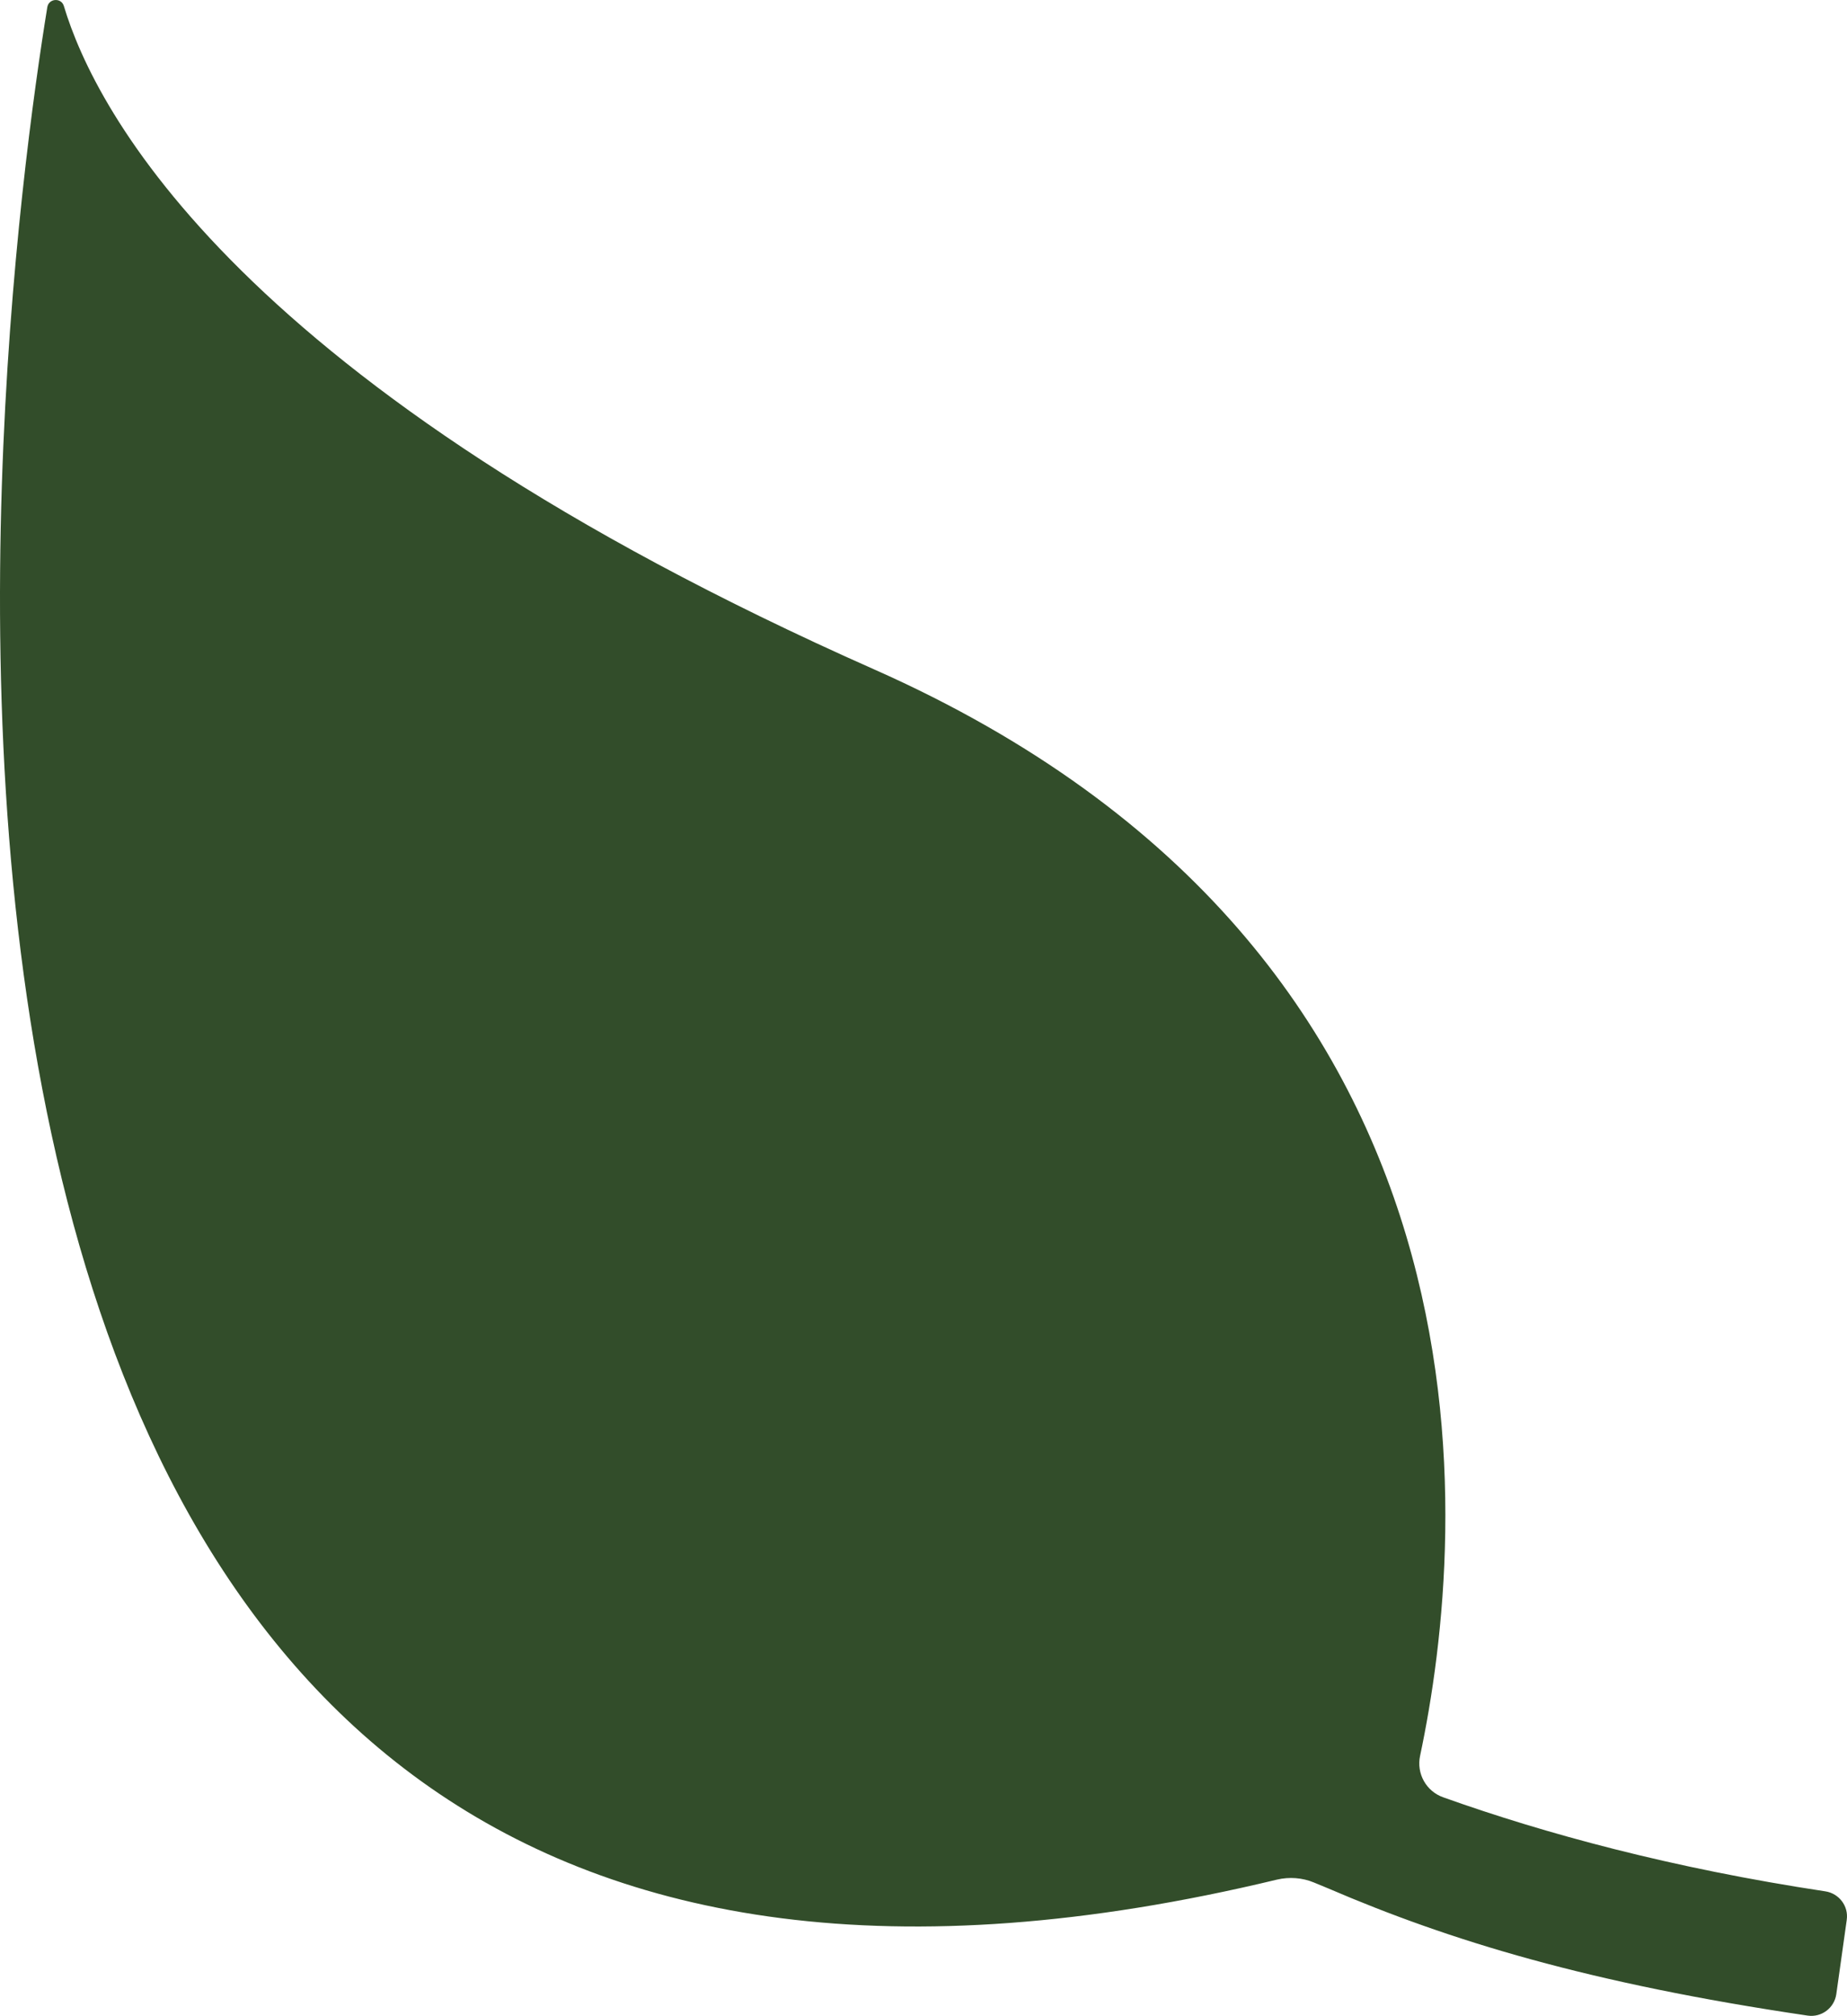 <?xml version="1.0" encoding="UTF-8"?>
<svg id="Ebene_1" data-name="Ebene 1" xmlns="http://www.w3.org/2000/svg" viewBox="0 0 141.73 154.59">
  <defs>
    <style>
      .cls-1 {
        fill: #324d2a;
      }
    </style>
  </defs>
  <path class="cls-1" d="M141.71,147.23l-.8,5.69c-.15,1.06-1.13,1.8-2.19,1.65-16.75-2.47-27.46-5.74-36.81-9.76,0,0-.53-.22-1.09-.45-.89-.37-1.89-.44-2.83-.22C-19.71,172.45-.36,25.06,3.63.55c.11-.68,1.07-.75,1.27-.09,2.39,7.98,13.22,29.18,62.17,50.87,49.4,21.89,45.53,66.18,41.9,83.32-.29,1.36.47,2.72,1.78,3.18,7.79,2.78,17.54,5.43,29.32,7.21,1.05.16,1.79,1.13,1.64,2.18Z"/>
</svg>